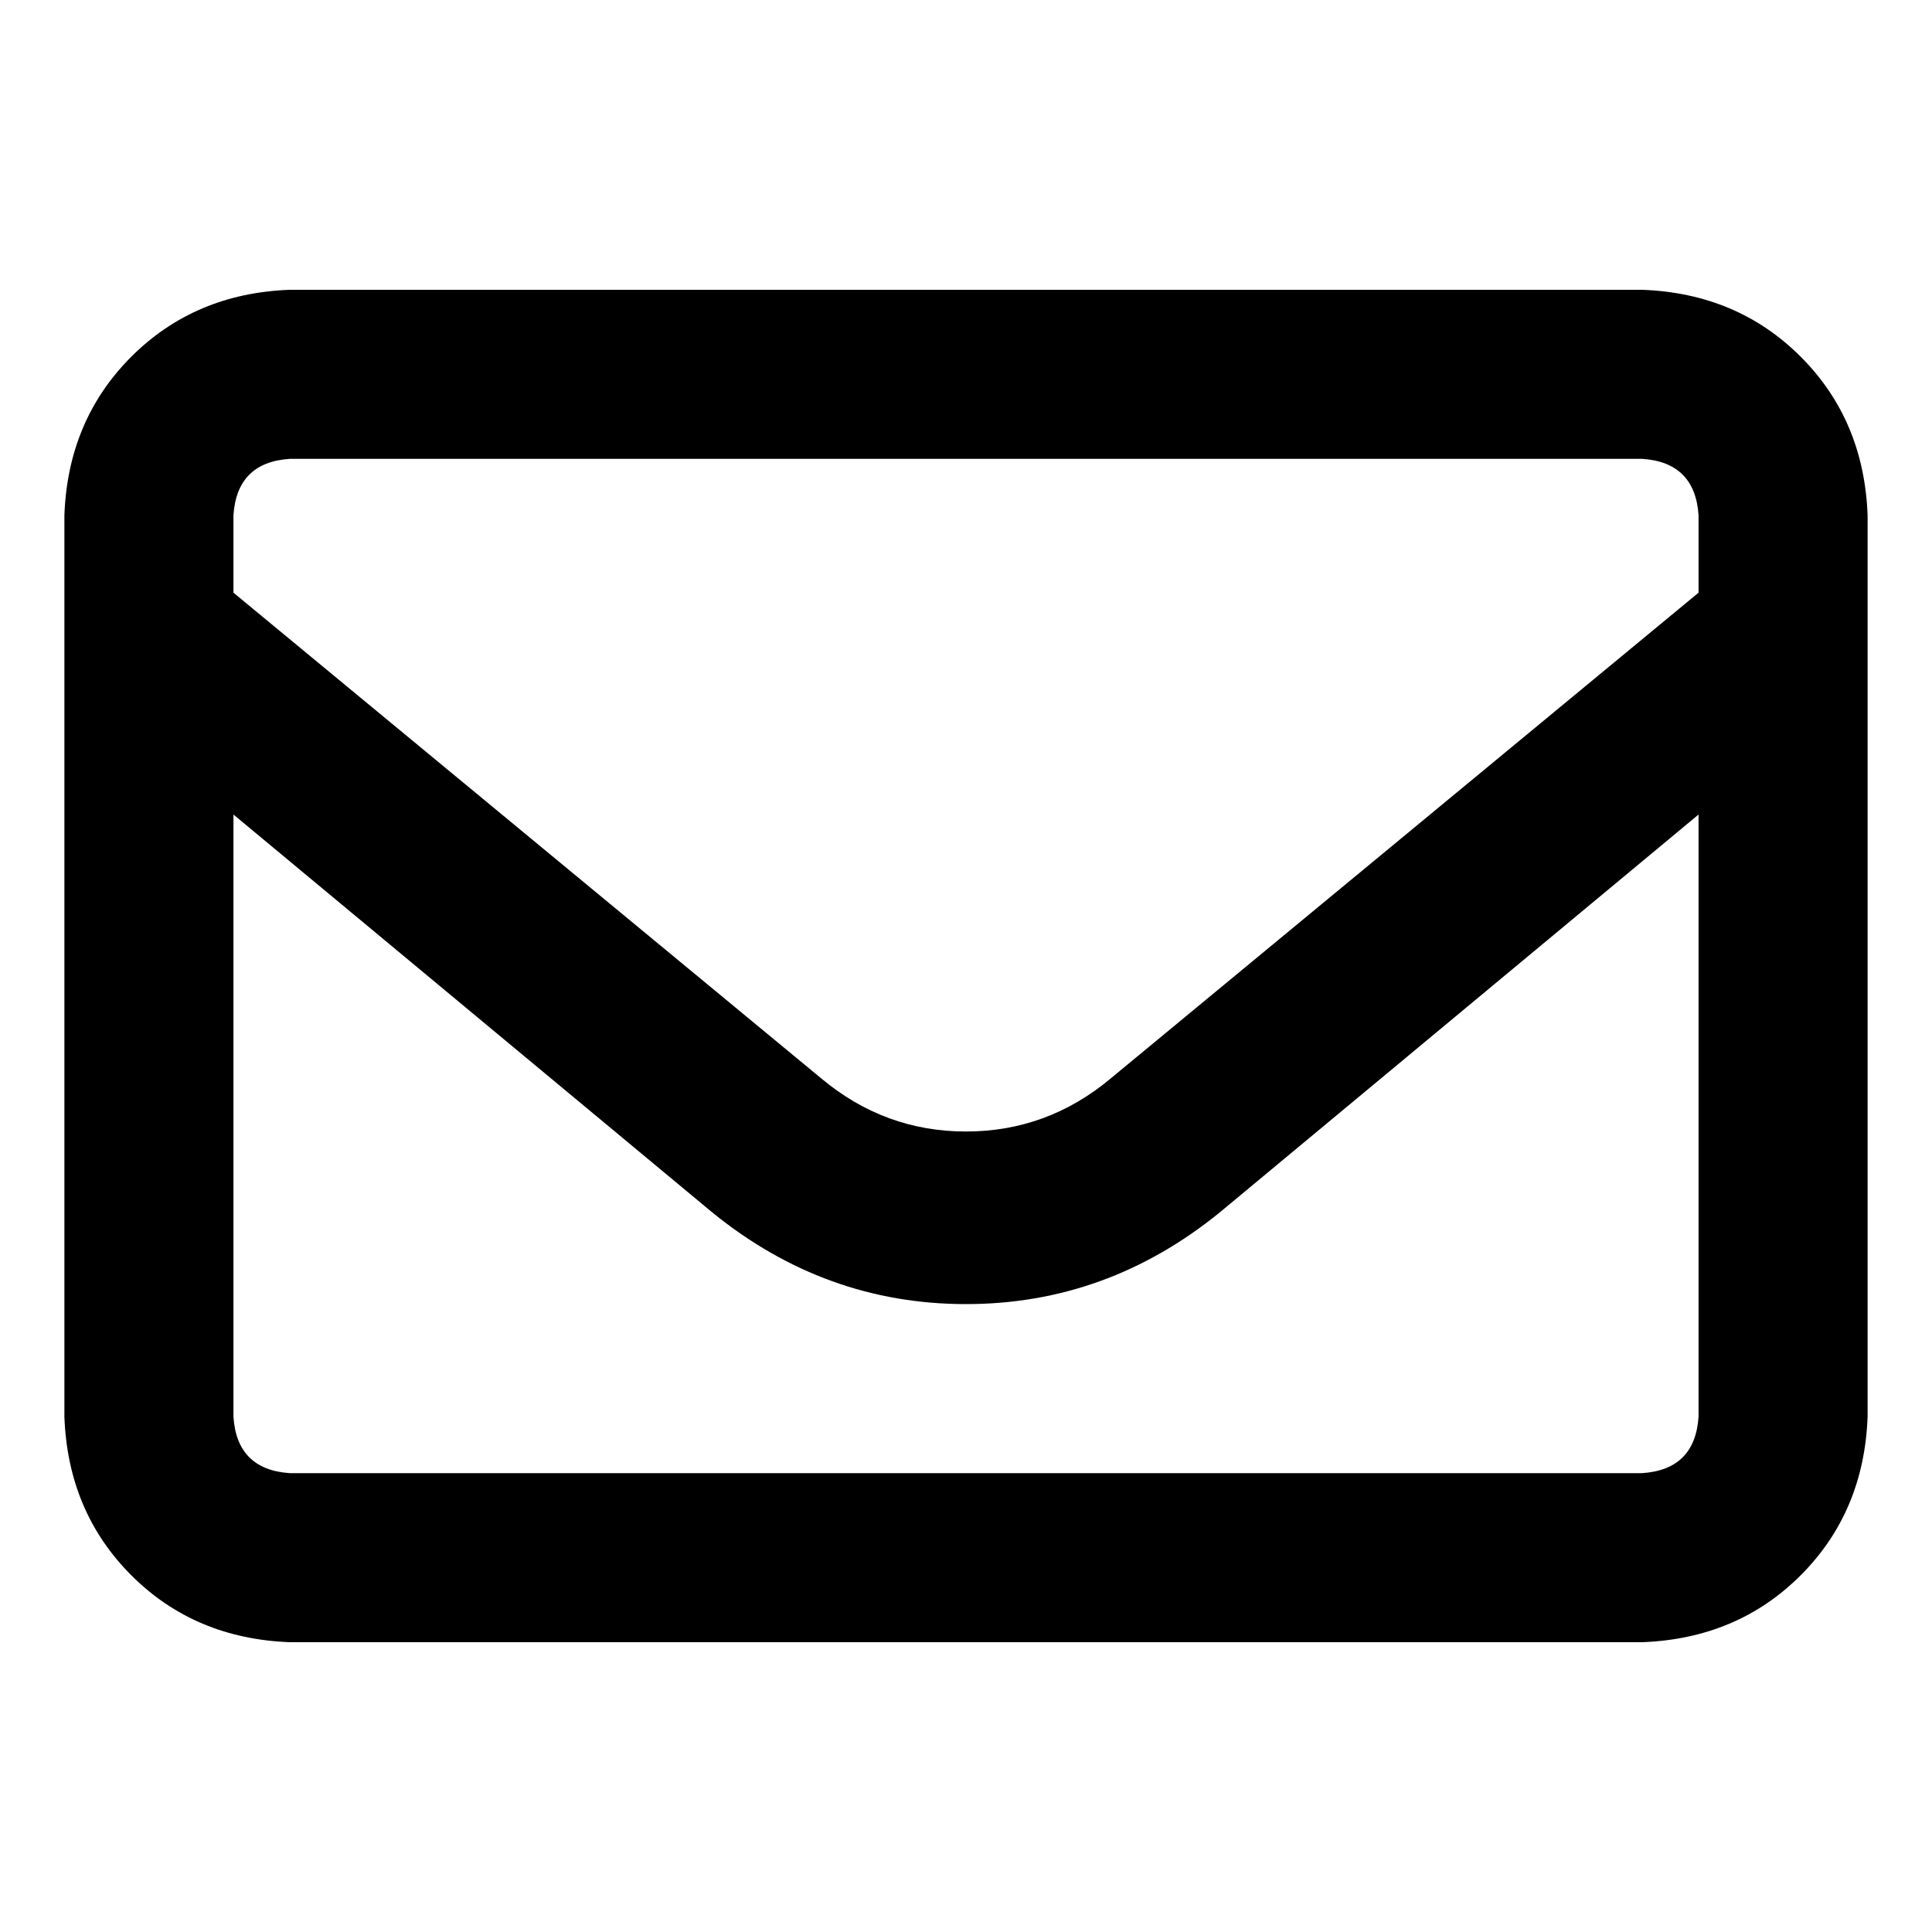 <svg width="30" height="30" viewBox="0 0 30 30" xmlns="http://www.w3.org/2000/svg">
<path d="M25.5 4.5H4.5C3.516 4.536 2.695 4.883 2.039 5.539C1.383 6.195 1.036 7.016 1 8V22C1.036 22.984 1.383 23.805 2.039 24.461C2.695 25.117 3.516 25.463 4.5 25.5H25.5C26.484 25.463 27.305 25.117 27.961 24.461C28.617 23.805 28.963 22.984 29 22V8C28.963 7.016 28.617 6.195 27.961 5.539C27.305 4.883 26.484 4.536 25.5 4.5ZM4.5 7.125H25.5C26.047 7.161 26.338 7.453 26.375 8V9.203L17.242 16.75C16.586 17.297 15.838 17.57 15 17.57C14.162 17.57 13.414 17.297 12.758 16.75L3.625 9.203V8C3.661 7.453 3.953 7.161 4.5 7.125ZM25.5 22.875H4.5C3.953 22.838 3.661 22.547 3.625 22V12.648L11.062 18.828C12.229 19.776 13.542 20.25 15 20.25C16.458 20.25 17.771 19.776 18.938 18.828L26.375 12.648V22C26.338 22.547 26.047 22.838 25.5 22.875Z"/>
</svg>

